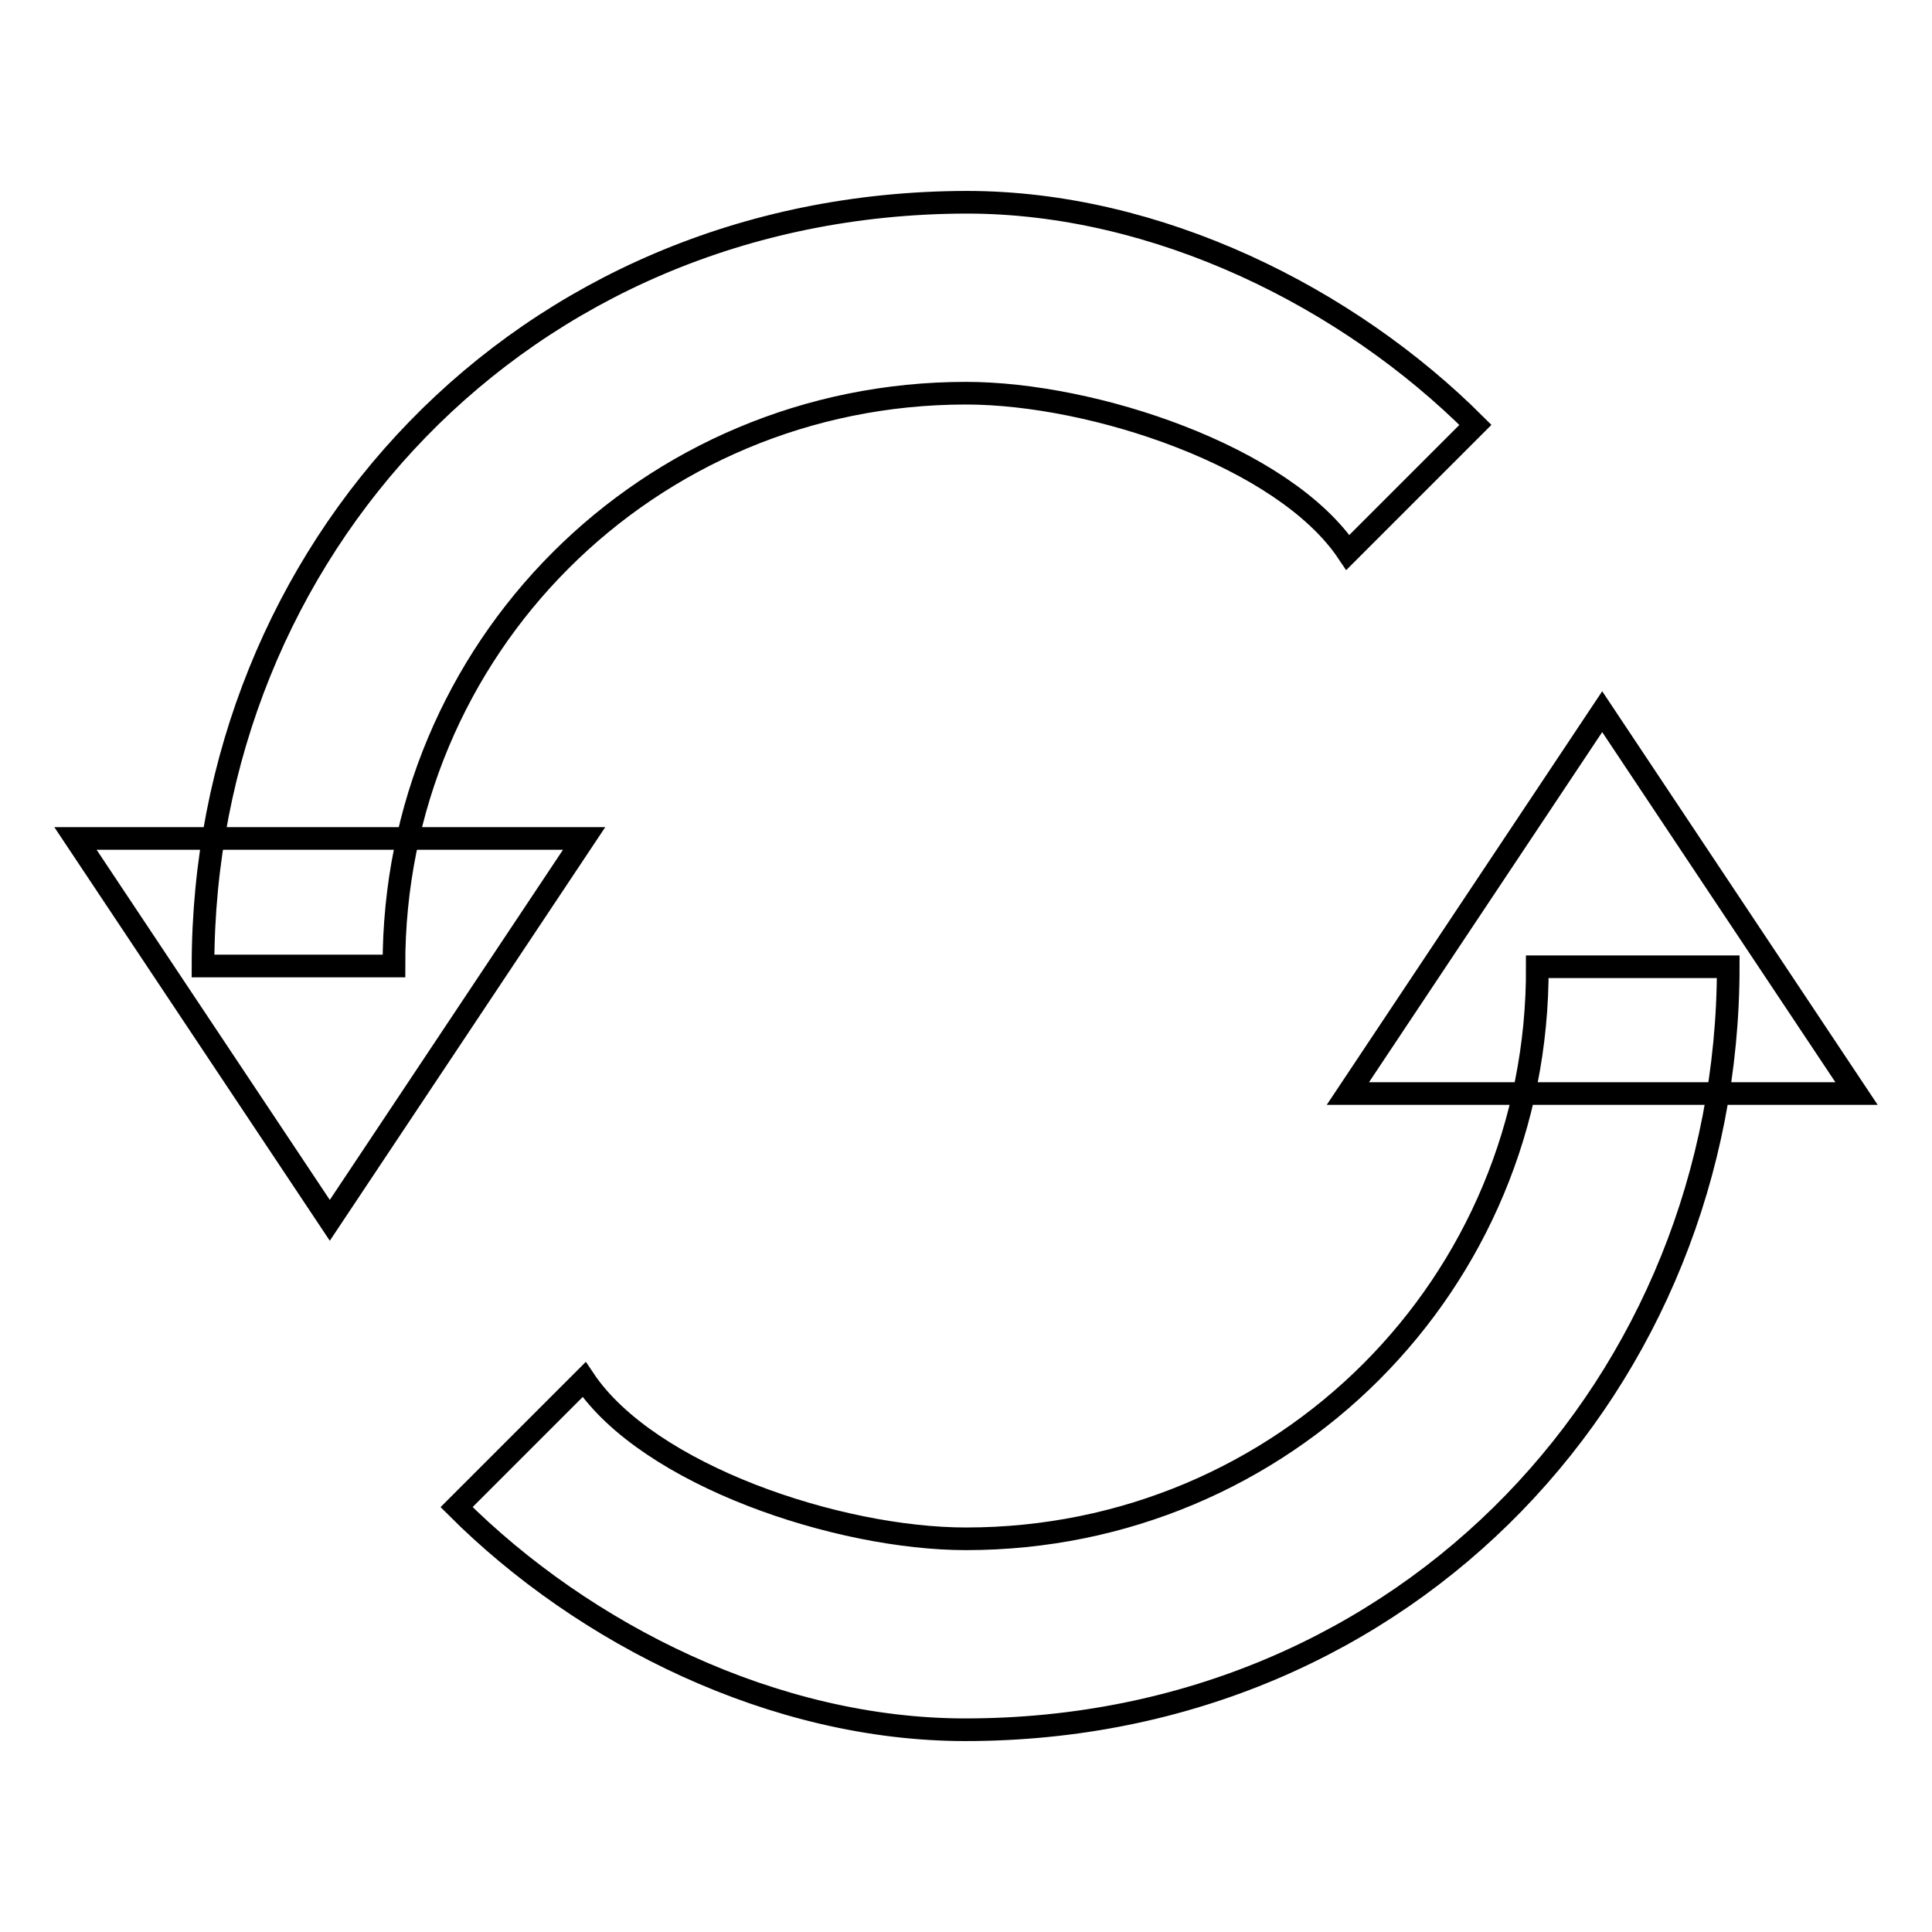 <?xml version="1.0" encoding="utf-8"?>
<!-- Svg Vector Icons : http://www.onlinewebfonts.com/icon -->
<!DOCTYPE svg PUBLIC "-//W3C//DTD SVG 1.1//EN" "http://www.w3.org/Graphics/SVG/1.1/DTD/svg11.dtd">
<svg version="1.1" xmlns="http://www.w3.org/2000/svg" xmlns:xlink="http://www.w3.org/1999/xlink" x="0px" y="0px" viewBox="0 0 256 256" enable-background="new 0 0 256 256" xml:space="preserve">
<g><g><path stroke-width="3" fill-opacity="0" stroke="#000000"  d="M195.4,144.9L195.4,144.9h33.7l0,0H246l-33.7-50.6l-33.7,50.6H195.4z"/><path stroke-width="3" fill-opacity="0" stroke="#000000"  d="M60.6,111.1L60.6,111.1H26.9l0,0H10l33.7,50.6l33.7-50.6H60.6z"/><path stroke-width="3" fill-opacity="0" stroke="#000000"  d="M128,203.9c-16.9,0-42.1-8.4-50.6-21.1l-16.9,16.9c16.9,16.9,42.1,29.5,67.4,29.5c59,0,101.1-46.4,101.1-101.1h-25.3C203.9,170.1,170.1,203.9,128,203.9z"/><path stroke-width="3" fill-opacity="0" stroke="#000000"  d="M128,52.1c16.9,0,42.1,8.4,50.6,21.1l16.9-16.9c-16.9-16.9-42.1-29.5-67.4-29.5C69,26.9,26.9,73.2,26.9,128h25.3C52.1,85.9,85.9,52.1,128,52.1z"/></g></g>
</svg>